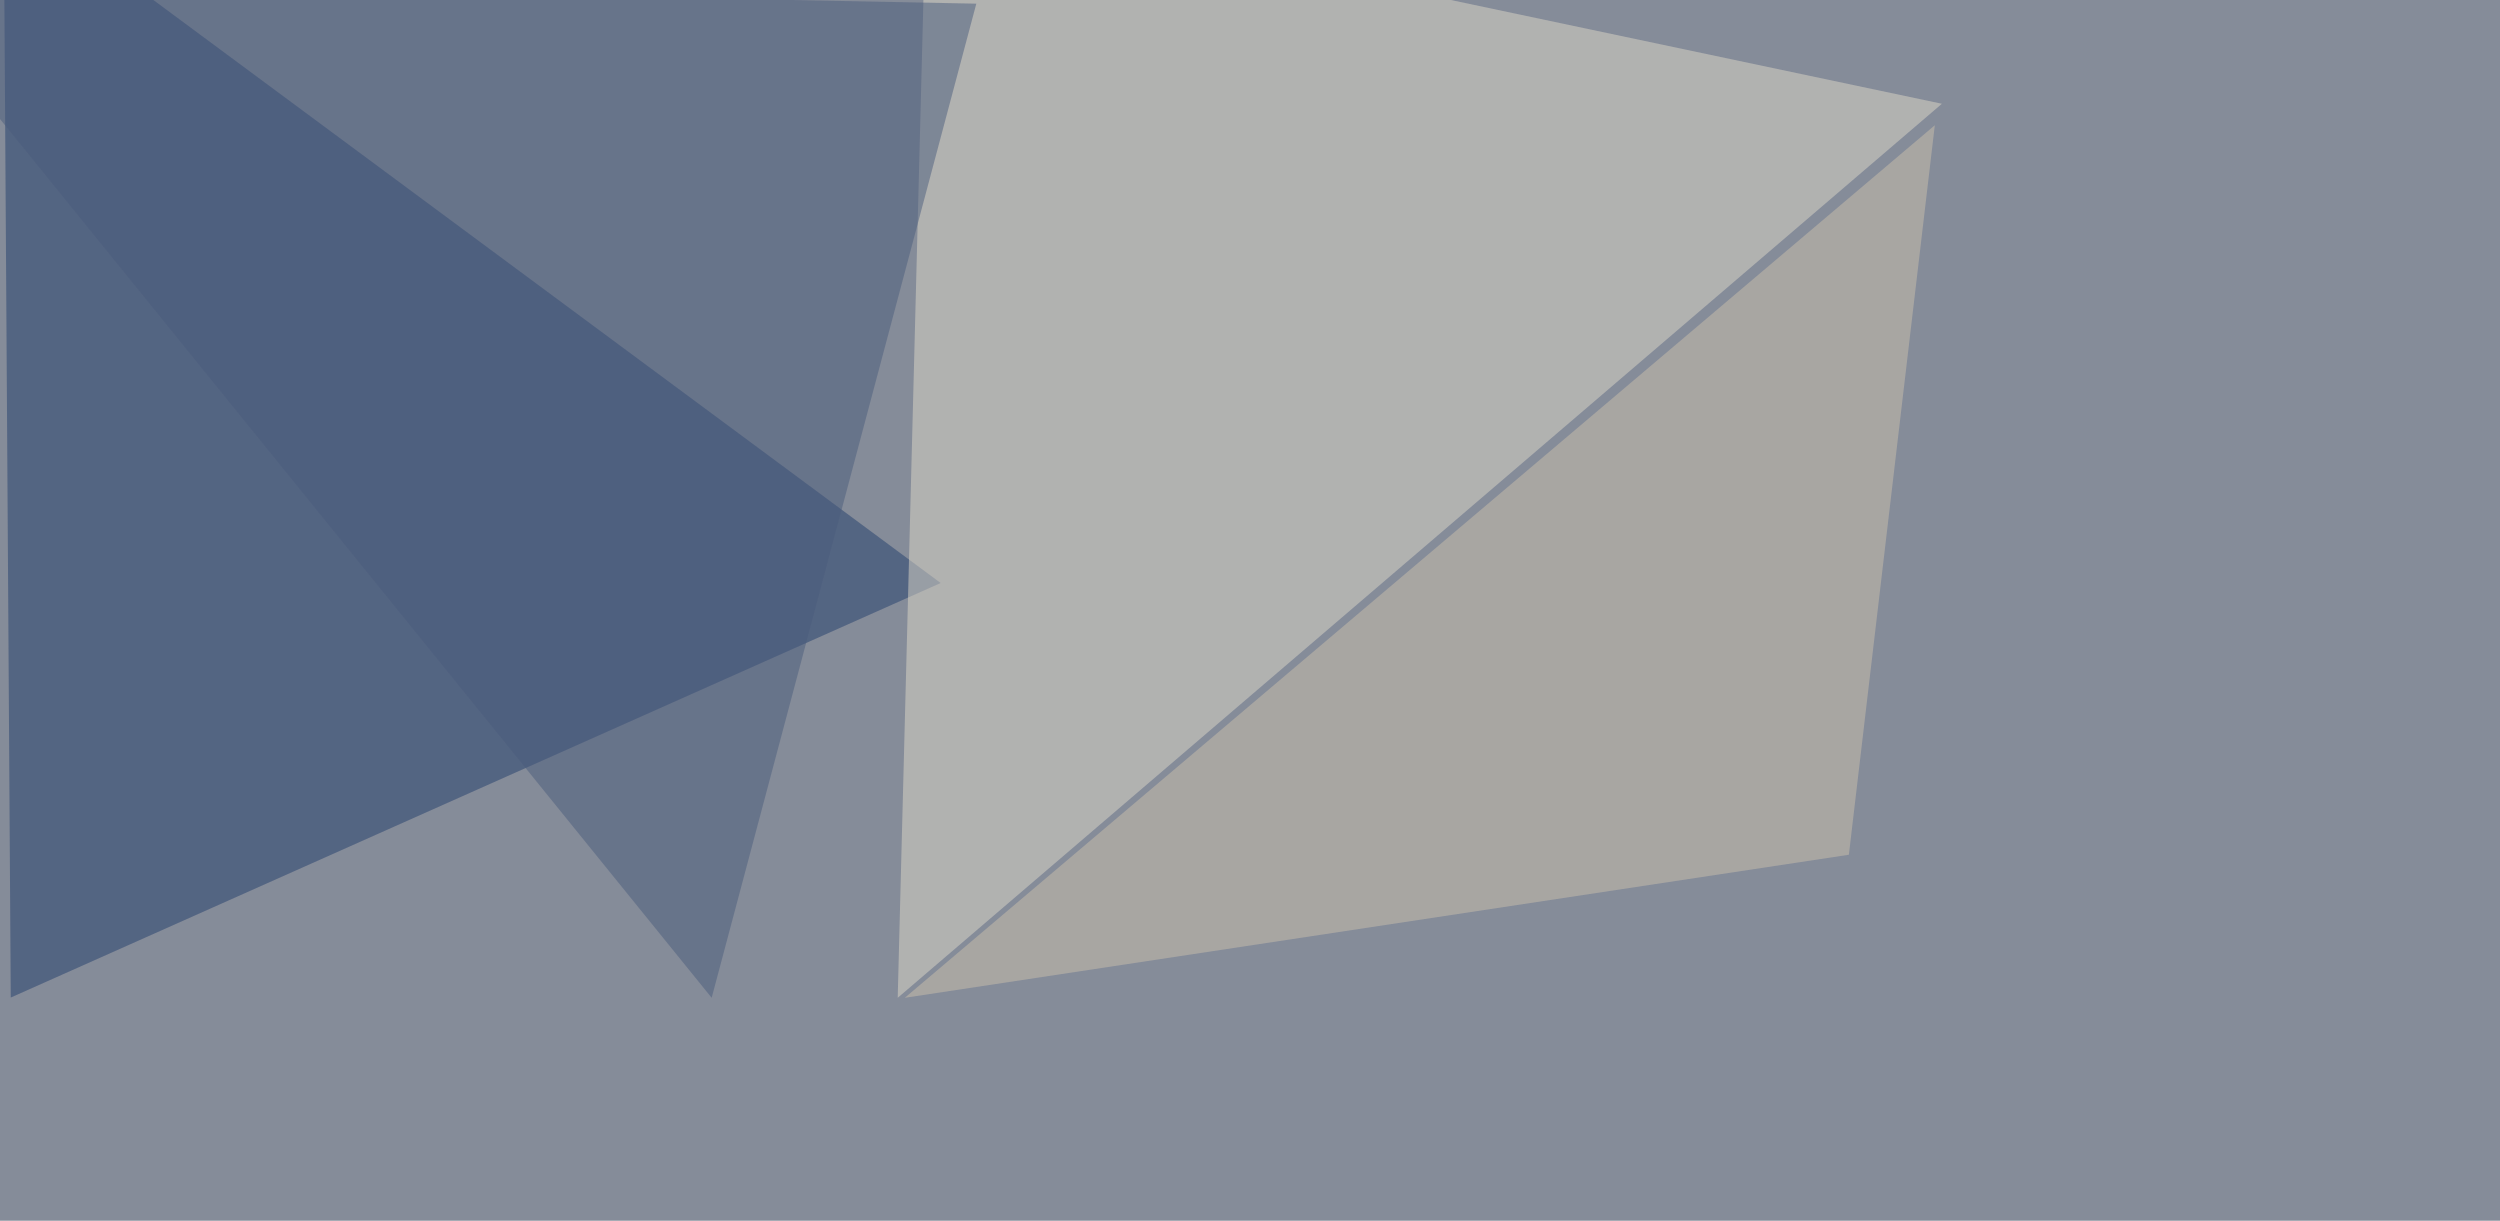 <svg xmlns="http://www.w3.org/2000/svg" width="1024" height="500" ><filter id="a"><feGaussianBlur stdDeviation="55"/></filter><rect width="100%" height="100%" fill="#858c99"/><g filter="url(#a)"><g fill-opacity=".5"><path fill="#233e6d" d="M385.3 238.8L1.5-45.4l2.9 454z"/><path fill="#dfd8c8" d="M379.4-45.4l416 87.9-427.7 366.2z"/><path fill="#ccc1ad" d="M757.3 350.1l35.2-298.8-421.9 357.4z"/><path fill="#4a5d7c" d="M-45.4-7.3l336.9 416L399.9 1.5z"/></g></g></svg>